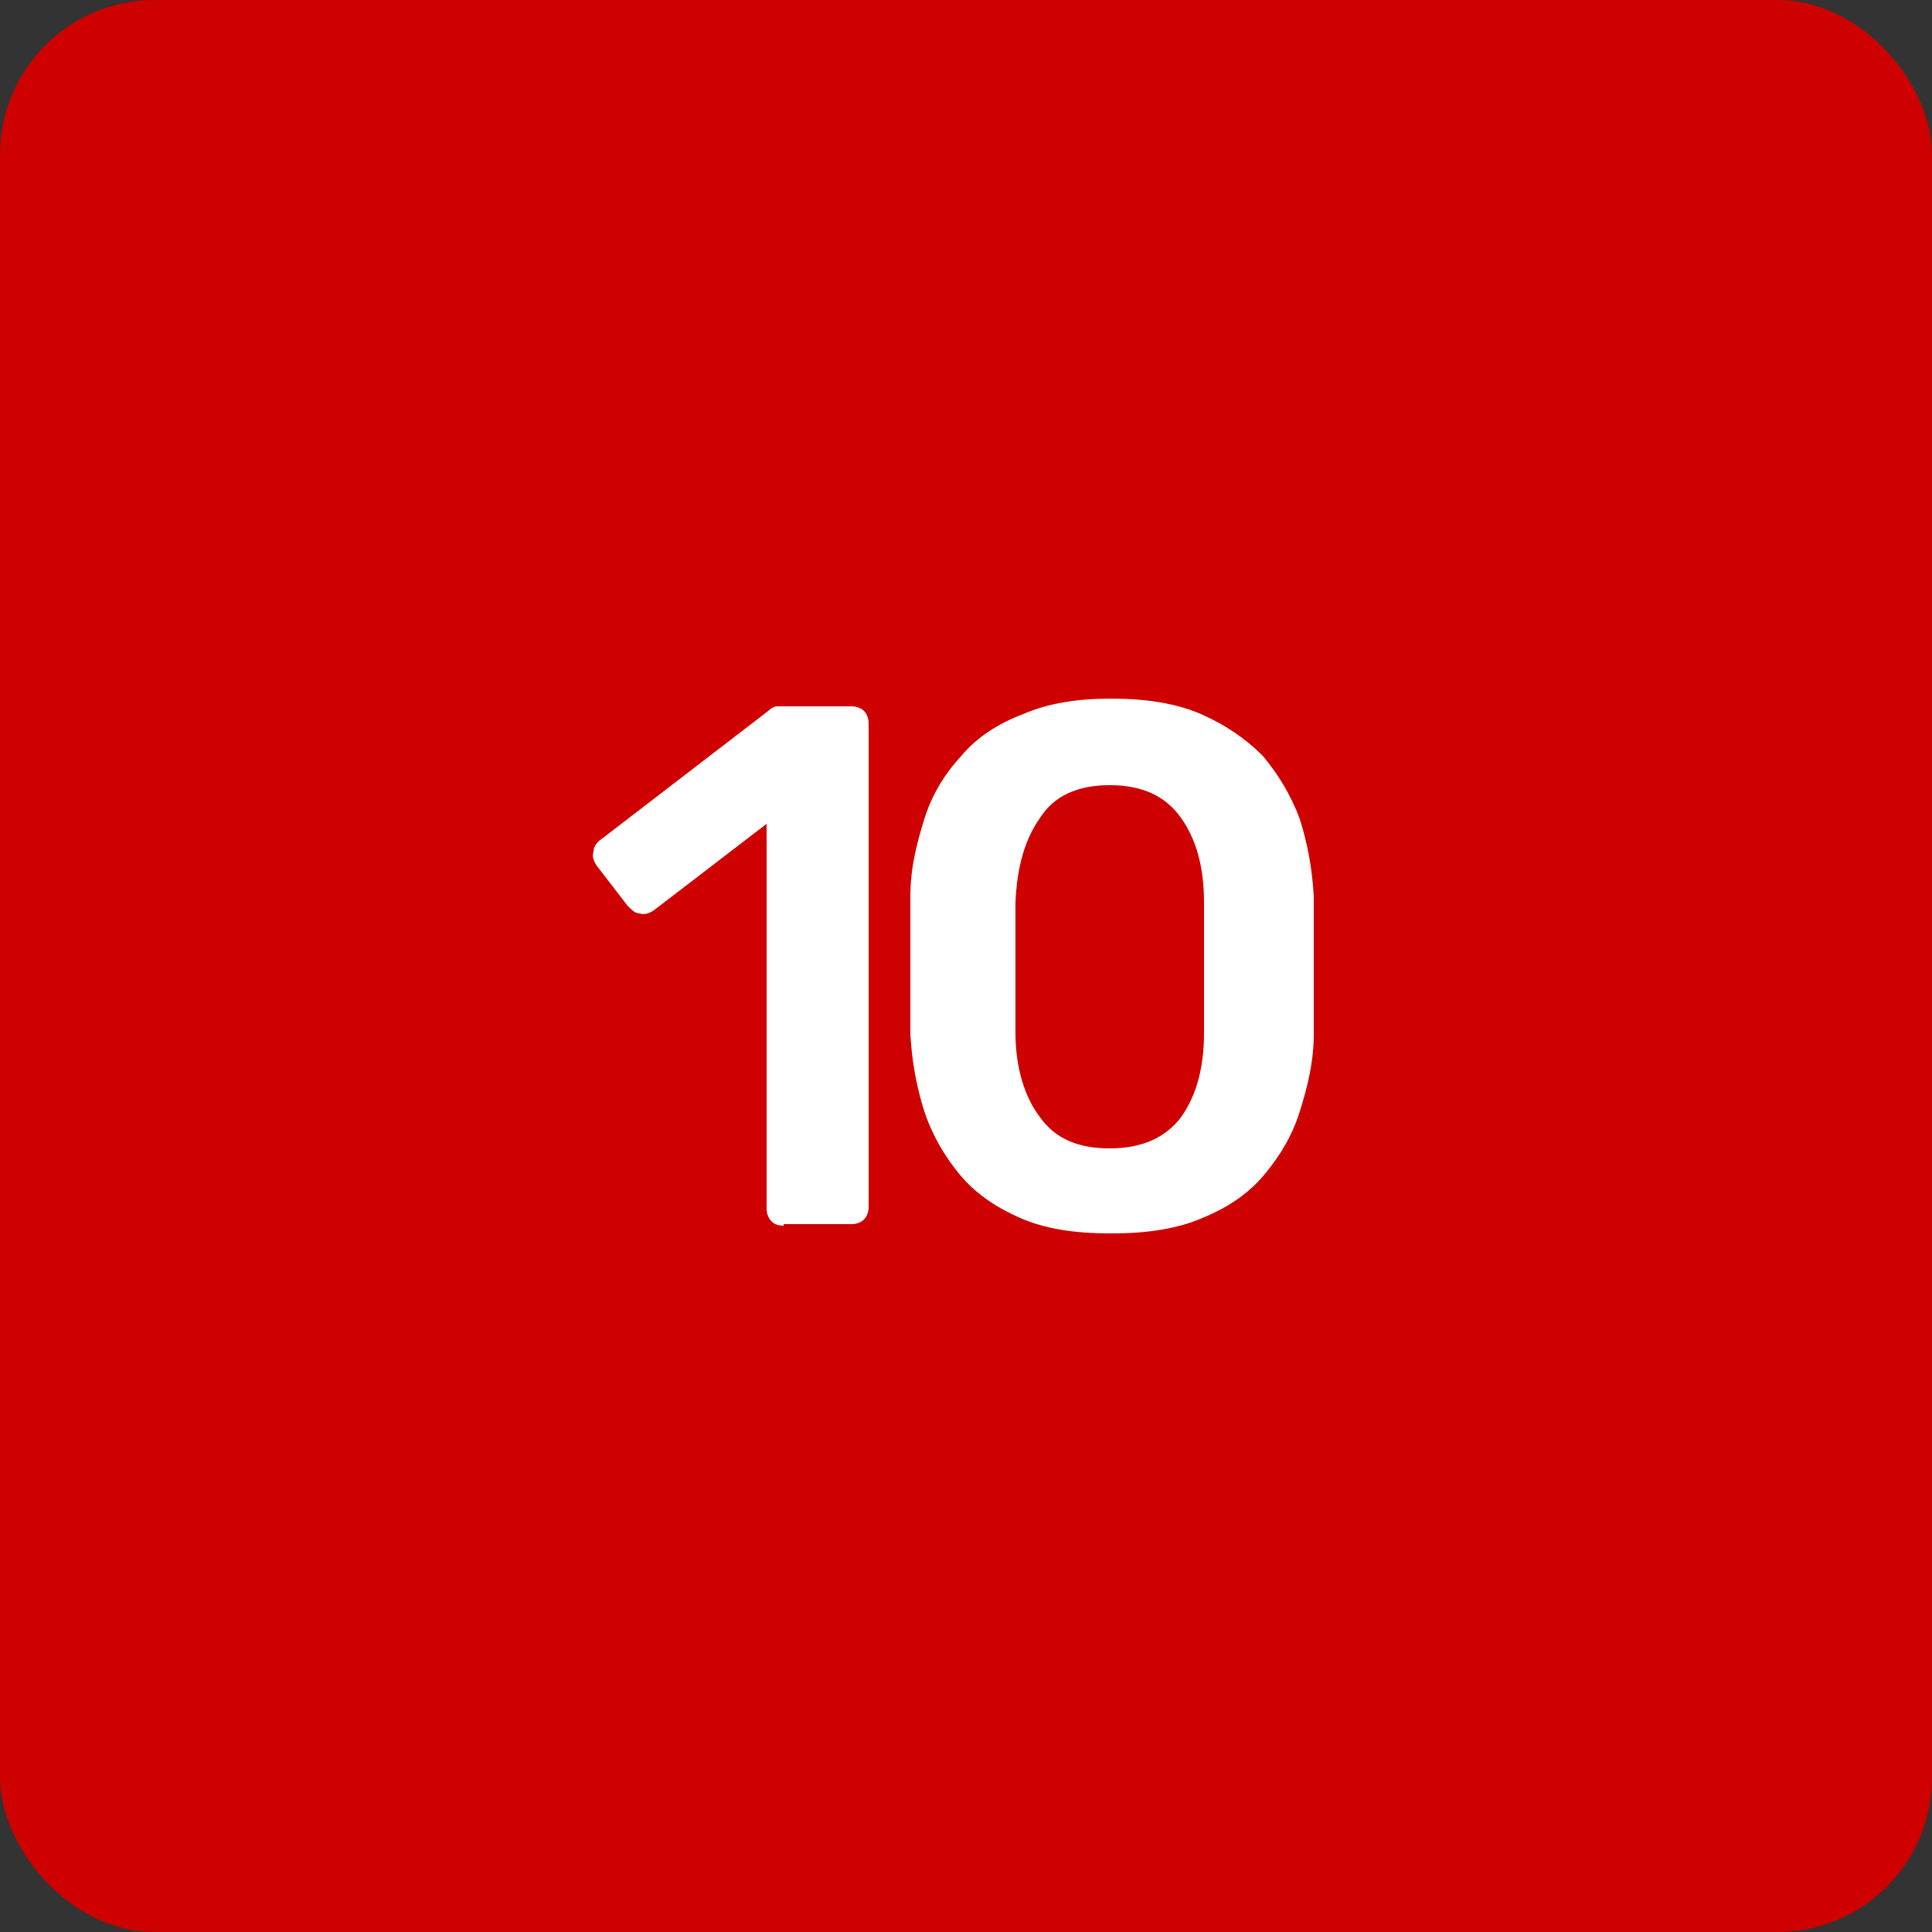 <?xml version="1.0" encoding="UTF-8"?> <svg xmlns="http://www.w3.org/2000/svg" id="Layer_1" version="1.1" viewBox="0 0 125 125"><rect x="0" y="0" width="125" height="125" fill="#333333" stroke="none"/><defs><style> .st0 { fill: #ce0000; } .st1 { fill: #fff; } </style></defs><rect class="st0" width="125" height="125" rx="10" ry="10"></rect><g><path class="st1" d="M50.7,79.3c-.4,0-.6-.1-.8-.3-.2-.2-.3-.5-.3-.8v-24.9l-7.3,5.6c-.3.2-.6.3-.9.2-.3,0-.5-.2-.8-.5l-2-2.6c-.2-.3-.3-.6-.2-.9,0-.3.2-.6.5-.8l10.8-8.3c.2-.2.4-.3.6-.3.2,0,.4,0,.6,0h4.2c.3,0,.6.1.8.3.2.2.3.5.3.8v31.3c0,.3-.1.6-.3.8-.2.2-.5.3-.8.3h-4.4Z"></path><path class="st1" d="M71.8,79.8c-2.3,0-4.2-.3-5.8-1-1.6-.7-2.9-1.6-3.9-2.8-1-1.2-1.8-2.6-2.3-4.1-.5-1.6-.8-3.2-.9-5,0-.9,0-1.8,0-2.9,0-1,0-2.1,0-3.1,0-1.1,0-2,0-2.9,0-1.8.4-3.4.9-5,.5-1.6,1.3-2.9,2.4-4.1,1-1.2,2.4-2.1,4-2.7,1.6-.7,3.5-1,5.7-1s4.2.3,5.8,1c1.6.7,2.9,1.6,4,2.7,1,1.2,1.8,2.5,2.4,4.1.5,1.6.8,3.2.9,5,0,.9,0,1.9,0,2.9v3.1c0,1,0,2,0,2.9,0,1.8-.4,3.4-.9,5-.5,1.6-1.3,2.9-2.3,4.1-1,1.2-2.3,2.1-4,2.8-1.6.7-3.6,1-5.8,1ZM71.8,74.3c2.1,0,3.6-.7,4.6-2,1-1.4,1.5-3.2,1.5-5.5,0-.9,0-1.9,0-2.8v-2.9c0-1,0-1.9,0-2.7,0-2.3-.5-4.1-1.5-5.5-1-1.4-2.5-2.1-4.6-2.1s-3.6.7-4.5,2.1c-1,1.4-1.5,3.2-1.6,5.5,0,.9,0,1.8,0,2.7,0,1,0,1.9,0,2.9,0,.9,0,1.9,0,2.8,0,2.3.6,4.2,1.6,5.5,1,1.4,2.5,2,4.5,2Z"></path></g></svg> 